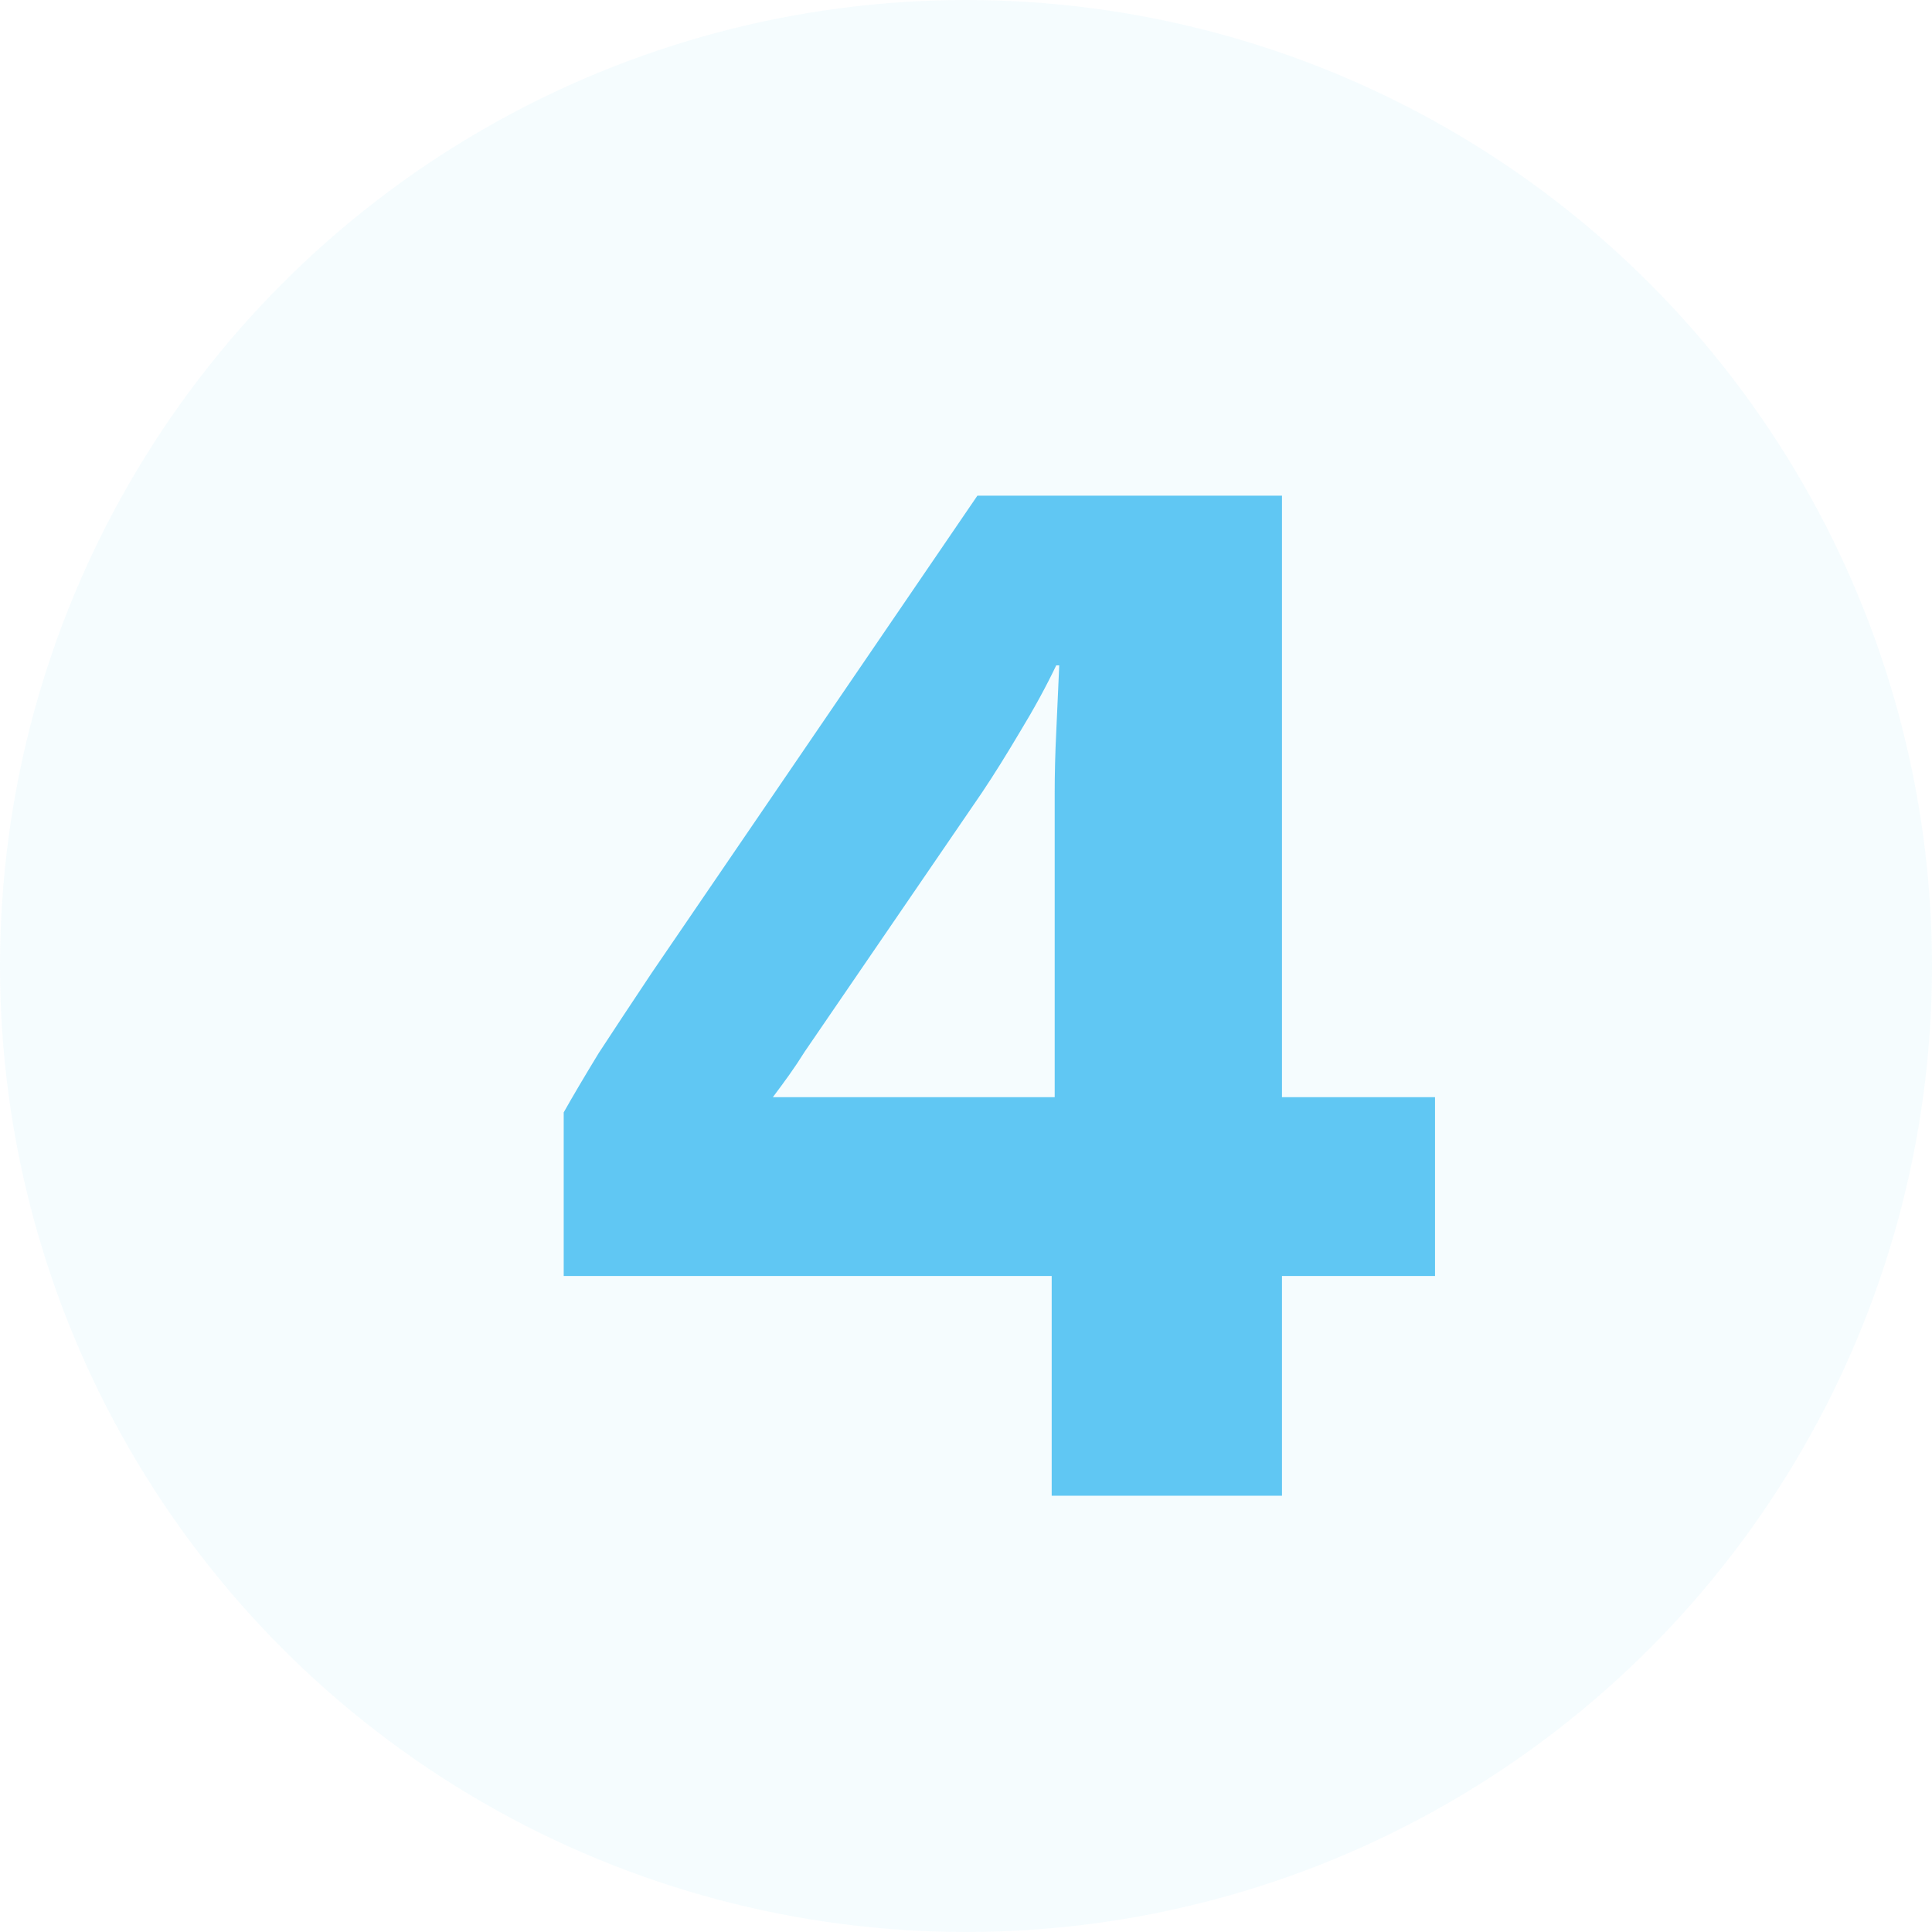<svg width="31" height="31" viewBox="0 0 31 31" fill="none" xmlns="http://www.w3.org/2000/svg">
<circle opacity="0.05" cx="15.5" cy="15.5" r="15.5" fill="#2FB5EE"/>
<path d="M16.875 24V20.474H9.045V17.849C9.191 17.589 9.378 17.273 9.605 16.9C9.848 16.528 10.132 16.098 10.456 15.612L15.683 7.953H20.57V17.605H23.026V20.474H20.57V24H16.875ZM12.401 17.605H16.923V12.743C16.923 12.419 16.931 12.086 16.948 11.746C16.964 11.389 16.98 11.033 16.996 10.676H16.948C16.785 11.017 16.591 11.373 16.364 11.746C16.153 12.102 15.951 12.427 15.756 12.718L12.911 16.876C12.83 17.006 12.749 17.127 12.668 17.241C12.587 17.354 12.498 17.476 12.401 17.605Z" fill="#2FB5EE" fill-opacity="0.75"/>
</svg>
